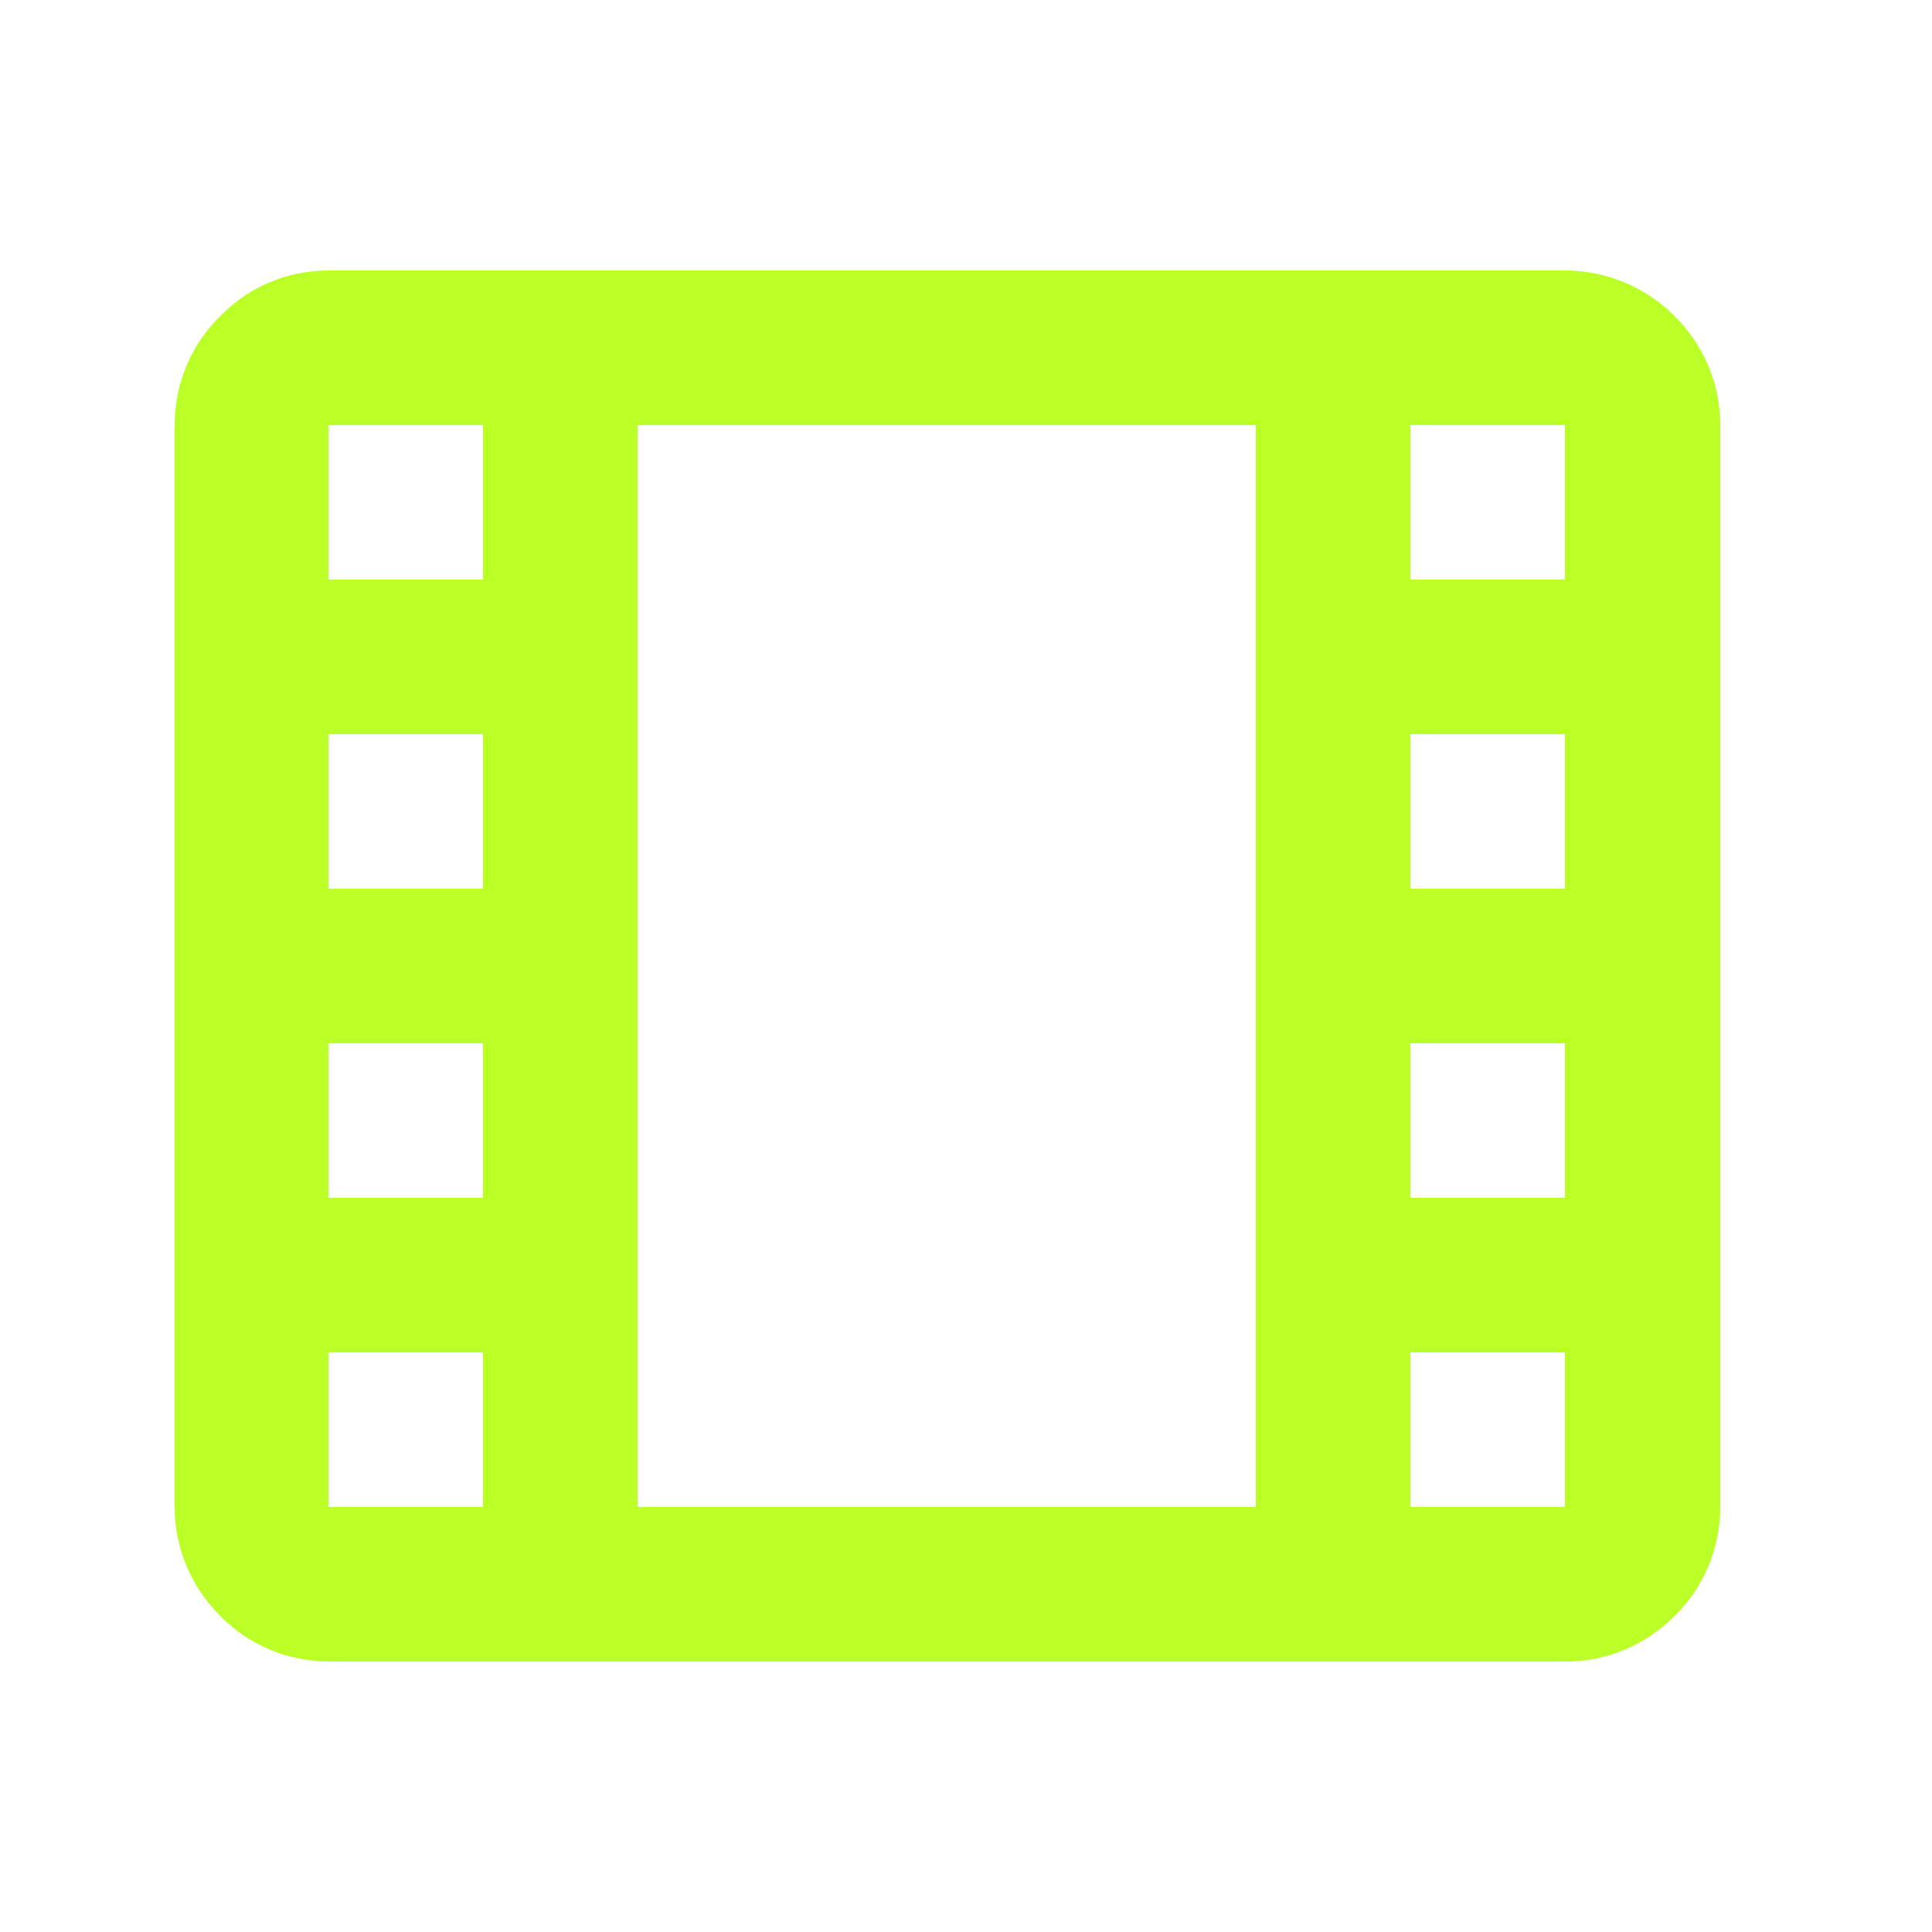 <?xml version="1.0" encoding="utf-8"?>
<svg xmlns="http://www.w3.org/2000/svg" width="25" height="25" viewBox="0 0 25 25" fill="none">
  <path d="M20.25 3.5C20.78 3.5 21.29 3.71 21.67 4.09C22.05 4.47 22.26 4.97 22.26 5.5V19.5C22.26 20.03 22.05 20.54 21.67 20.91C21.29 21.29 20.79 21.5 20.26 21.5H4.26C3.73 21.5 3.22 21.29 2.85 20.91C2.47 20.53 2.26 20.03 2.26 19.5V5.5C2.26 4.97 2.47 4.46 2.85 4.09C3.22 3.71 3.72 3.5 4.25 3.5H20.25ZM16.25 5.5H8.25V19.5H16.25V5.5ZM20.25 17.5H18.25V19.5H20.25V17.5ZM6.25 17.5H4.25V19.5H6.25V17.5ZM20.25 13.5H18.25V15.5H20.25V13.5ZM6.25 13.5H4.25V15.5H6.25V13.5ZM20.25 9.5H18.25V11.5H20.25V9.5ZM6.25 9.5H4.25V11.5H6.25V9.5ZM20.25 5.5H18.25V7.5H20.25V5.5ZM6.25 5.5H4.25V7.5H6.25V5.5Z" fill="#BAFF25"/>
</svg>
